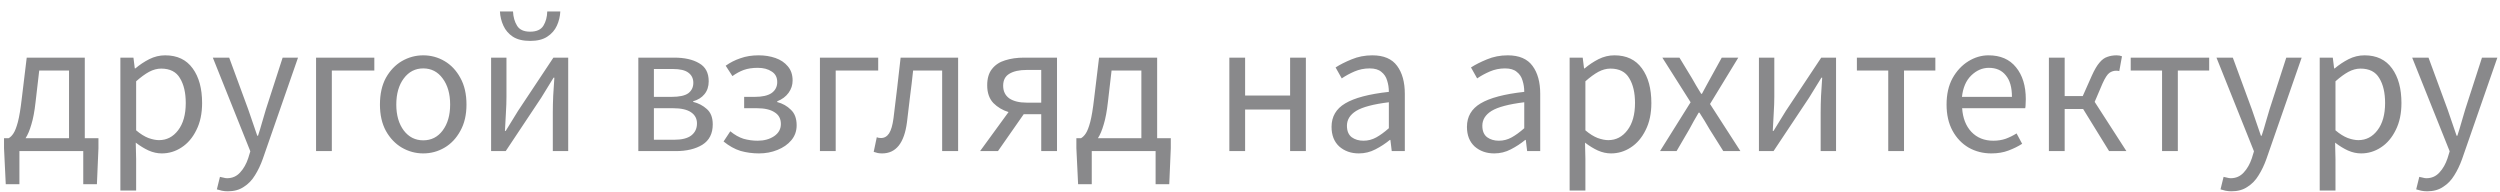 <?xml version="1.0" encoding="UTF-8"?> <svg xmlns="http://www.w3.org/2000/svg" width="182" height="14" viewBox="0 0 182 14" fill="none"><path d="M2.589 7.43C2.515 8.102 2.412 8.648 2.281 9.068C2.16 9.488 2.02 9.819 1.861 10.062H5.025V5.134H2.855L2.589 7.43ZM1.413 11V13.408H0.419L0.293 10.79V10.062H0.629C0.76 9.987 0.877 9.871 0.979 9.712C1.091 9.544 1.199 9.269 1.301 8.886C1.404 8.494 1.497 7.934 1.581 7.206L1.945 4.196H6.173V10.062H7.167V10.79L7.055 13.408H6.061V11H1.413ZM8.763 13.87V4.196H9.715L9.813 4.98H9.855C10.163 4.719 10.499 4.495 10.863 4.308C11.237 4.121 11.624 4.028 12.025 4.028C12.903 4.028 13.57 4.345 14.027 4.98C14.485 5.605 14.713 6.445 14.713 7.5C14.713 8.265 14.573 8.923 14.293 9.474C14.023 10.025 13.663 10.445 13.215 10.734C12.777 11.023 12.296 11.168 11.773 11.168C11.456 11.168 11.139 11.098 10.821 10.958C10.513 10.818 10.201 10.627 9.883 10.384L9.911 11.574V13.87H8.763ZM11.577 10.202C12.137 10.202 12.599 9.964 12.963 9.488C13.337 9.003 13.523 8.34 13.523 7.5C13.523 6.753 13.383 6.151 13.103 5.694C12.833 5.227 12.375 4.994 11.731 4.994C11.442 4.994 11.148 5.073 10.849 5.232C10.56 5.391 10.247 5.619 9.911 5.918V9.488C10.219 9.749 10.518 9.936 10.807 10.048C11.097 10.151 11.353 10.202 11.577 10.202ZM16.586 13.926C16.437 13.926 16.292 13.912 16.152 13.884C16.021 13.856 15.9 13.823 15.788 13.786L16.012 12.876C16.087 12.895 16.171 12.913 16.264 12.932C16.358 12.96 16.446 12.974 16.53 12.974C16.913 12.974 17.23 12.834 17.482 12.554C17.734 12.283 17.93 11.938 18.07 11.518L18.224 11.014L15.494 4.196H16.684L18.07 7.962C18.173 8.251 18.28 8.564 18.392 8.9C18.514 9.236 18.625 9.563 18.728 9.88H18.784C18.887 9.572 18.985 9.25 19.078 8.914C19.172 8.578 19.265 8.261 19.358 7.962L20.576 4.196H21.696L19.134 11.56C18.976 12.008 18.784 12.409 18.56 12.764C18.346 13.119 18.075 13.399 17.748 13.604C17.431 13.819 17.044 13.926 16.586 13.926ZM23.009 11V4.196H27.251V5.134H24.157V11H23.009ZM30.81 11.168C30.259 11.168 29.741 11.028 29.256 10.748C28.78 10.468 28.392 10.062 28.094 9.53C27.804 8.998 27.66 8.359 27.66 7.612C27.66 6.847 27.804 6.198 28.094 5.666C28.392 5.134 28.78 4.728 29.256 4.448C29.741 4.168 30.259 4.028 30.81 4.028C31.37 4.028 31.888 4.168 32.364 4.448C32.84 4.728 33.222 5.134 33.512 5.666C33.81 6.198 33.96 6.847 33.96 7.612C33.96 8.359 33.81 8.998 33.512 9.53C33.222 10.062 32.84 10.468 32.364 10.748C31.888 11.028 31.37 11.168 30.81 11.168ZM30.81 10.216C31.398 10.216 31.869 9.978 32.224 9.502C32.588 9.017 32.77 8.387 32.77 7.612C32.77 6.828 32.588 6.193 32.224 5.708C31.869 5.223 31.398 4.98 30.81 4.98C30.231 4.98 29.76 5.223 29.396 5.708C29.032 6.193 28.85 6.828 28.85 7.612C28.85 8.387 29.032 9.017 29.396 9.502C29.76 9.978 30.231 10.216 30.81 10.216ZM35.752 11V4.196H36.871V7.024C36.871 7.388 36.858 7.789 36.83 8.228C36.811 8.657 36.788 9.091 36.76 9.53H36.816C36.946 9.315 37.096 9.073 37.264 8.802C37.441 8.522 37.59 8.279 37.712 8.074L40.288 4.196H41.365V11H40.245V8.172C40.245 7.808 40.255 7.407 40.273 6.968C40.301 6.529 40.33 6.091 40.358 5.652H40.301C40.18 5.857 40.031 6.1 39.853 6.38C39.676 6.66 39.527 6.903 39.406 7.108L36.816 11H35.752ZM38.593 2.978C38.071 2.978 37.651 2.875 37.334 2.67C37.026 2.465 36.797 2.199 36.648 1.872C36.498 1.545 36.414 1.2 36.395 0.836H37.347C37.366 1.237 37.464 1.583 37.642 1.872C37.819 2.161 38.136 2.306 38.593 2.306C39.06 2.306 39.382 2.161 39.559 1.872C39.737 1.583 39.83 1.237 39.84 0.836H40.791C40.773 1.2 40.689 1.545 40.539 1.872C40.39 2.199 40.157 2.465 39.84 2.67C39.532 2.875 39.116 2.978 38.593 2.978ZM46.47 11V4.196H49.088C49.835 4.196 50.437 4.331 50.894 4.602C51.361 4.863 51.594 5.302 51.594 5.918C51.594 6.291 51.492 6.604 51.286 6.856C51.09 7.099 50.815 7.271 50.46 7.374V7.416C50.843 7.509 51.174 7.682 51.454 7.934C51.744 8.186 51.888 8.559 51.888 9.054C51.888 9.726 51.636 10.221 51.132 10.538C50.628 10.846 49.984 11 49.2 11H46.47ZM47.604 7.052H48.892C49.462 7.052 49.868 6.963 50.11 6.786C50.353 6.599 50.474 6.347 50.474 6.03C50.474 5.713 50.353 5.465 50.11 5.288C49.877 5.111 49.499 5.022 48.976 5.022H47.604V7.052ZM47.604 10.174H49.074C49.634 10.174 50.05 10.071 50.32 9.866C50.6 9.651 50.74 9.357 50.74 8.984C50.74 8.639 50.596 8.368 50.306 8.172C50.017 7.976 49.583 7.878 49.004 7.878H47.604V10.174ZM55.252 11.168C54.785 11.168 54.337 11.107 53.908 10.986C53.488 10.855 53.078 10.627 52.676 10.3L53.166 9.558C53.483 9.819 53.806 10.001 54.132 10.104C54.468 10.197 54.809 10.244 55.154 10.244C55.621 10.244 56.017 10.137 56.344 9.922C56.68 9.698 56.848 9.399 56.848 9.026C56.848 8.643 56.694 8.359 56.386 8.172C56.087 7.976 55.663 7.878 55.112 7.878H54.174V7.052H54.944C55.495 7.052 55.906 6.959 56.176 6.772C56.447 6.576 56.582 6.31 56.582 5.974C56.582 5.629 56.447 5.372 56.176 5.204C55.915 5.027 55.579 4.938 55.168 4.938C54.776 4.938 54.435 4.989 54.146 5.092C53.866 5.195 53.591 5.344 53.32 5.54L52.83 4.784C53.157 4.551 53.516 4.369 53.908 4.238C54.3 4.098 54.739 4.028 55.224 4.028C55.672 4.028 56.083 4.093 56.456 4.224C56.83 4.355 57.128 4.555 57.352 4.826C57.586 5.097 57.702 5.442 57.702 5.862C57.702 6.189 57.604 6.487 57.408 6.758C57.212 7.029 56.937 7.234 56.582 7.374V7.43C56.974 7.533 57.306 7.719 57.576 7.99C57.856 8.251 57.996 8.629 57.996 9.124C57.996 9.544 57.865 9.908 57.604 10.216C57.352 10.515 57.016 10.748 56.596 10.916C56.185 11.084 55.737 11.168 55.252 11.168ZM59.691 11V4.196H63.933V5.134H60.839V11H59.691ZM64.221 11.168C64.1 11.168 63.992 11.159 63.899 11.14C63.806 11.121 63.708 11.093 63.605 11.056L63.829 9.992C63.876 10.001 63.922 10.015 63.969 10.034C64.016 10.043 64.072 10.048 64.137 10.048C64.379 10.048 64.576 9.936 64.725 9.712C64.874 9.479 64.981 9.11 65.047 8.606C65.14 7.869 65.229 7.136 65.313 6.408C65.397 5.671 65.481 4.933 65.565 4.196H69.751V11H68.589V5.134H66.475C66.409 5.759 66.335 6.389 66.251 7.024C66.176 7.649 66.102 8.275 66.027 8.9C65.831 10.412 65.229 11.168 64.221 11.168ZM75.802 11V8.312H74.542H74.528L72.652 11H71.35L73.422 8.158C72.993 8.027 72.624 7.808 72.316 7.5C72.018 7.183 71.868 6.753 71.868 6.212C71.868 5.708 71.985 5.311 72.218 5.022C72.452 4.723 72.769 4.513 73.17 4.392C73.581 4.261 74.038 4.196 74.542 4.196H76.95V11H75.802ZM74.738 7.472H75.802V5.092H74.738C74.206 5.092 73.786 5.185 73.478 5.372C73.18 5.549 73.03 5.839 73.03 6.24C73.03 6.641 73.18 6.949 73.478 7.164C73.786 7.369 74.206 7.472 74.738 7.472ZM80.656 7.43C80.581 8.102 80.478 8.648 80.348 9.068C80.226 9.488 80.086 9.819 79.928 10.062H83.092V5.134H80.922L80.656 7.43ZM79.48 11V13.408H78.486L78.36 10.79V10.062H78.696C78.826 9.987 78.943 9.871 79.046 9.712C79.158 9.544 79.265 9.269 79.368 8.886C79.47 8.494 79.564 7.934 79.648 7.206L80.012 4.196H84.24V10.062H85.234V10.79L85.122 13.408H84.128V11H79.48ZM89.496 11V4.196H90.644V6.954H93.92V4.196H95.068V11H93.92V7.976H90.644V11H89.496ZM98.925 11.168C98.356 11.168 97.88 11 97.497 10.664C97.124 10.319 96.937 9.843 96.937 9.236C96.937 8.489 97.268 7.92 97.931 7.528C98.603 7.127 99.662 6.847 101.109 6.688C101.109 6.399 101.067 6.123 100.983 5.862C100.908 5.601 100.768 5.391 100.563 5.232C100.367 5.064 100.082 4.98 99.709 4.98C99.317 4.98 98.948 5.055 98.603 5.204C98.258 5.353 97.95 5.521 97.679 5.708L97.231 4.91C97.548 4.705 97.936 4.509 98.393 4.322C98.86 4.126 99.364 4.028 99.905 4.028C100.736 4.028 101.338 4.285 101.711 4.798C102.084 5.302 102.271 5.979 102.271 6.828V11H101.319L101.221 10.188H101.179C100.862 10.449 100.512 10.678 100.129 10.874C99.756 11.07 99.354 11.168 98.925 11.168ZM99.261 10.244C99.588 10.244 99.896 10.165 100.185 10.006C100.474 9.847 100.782 9.623 101.109 9.334V7.444C99.98 7.584 99.186 7.794 98.729 8.074C98.281 8.354 98.057 8.713 98.057 9.152C98.057 9.535 98.174 9.815 98.407 9.992C98.64 10.16 98.925 10.244 99.261 10.244ZM108.782 11.168C108.213 11.168 107.737 11 107.354 10.664C106.981 10.319 106.794 9.843 106.794 9.236C106.794 8.489 107.126 7.92 107.788 7.528C108.46 7.127 109.52 6.847 110.966 6.688C110.966 6.399 110.924 6.123 110.84 5.862C110.766 5.601 110.626 5.391 110.42 5.232C110.224 5.064 109.94 4.98 109.566 4.98C109.174 4.98 108.806 5.055 108.46 5.204C108.115 5.353 107.807 5.521 107.536 5.708L107.088 4.91C107.406 4.705 107.793 4.509 108.25 4.322C108.717 4.126 109.221 4.028 109.762 4.028C110.593 4.028 111.195 4.285 111.568 4.798C111.942 5.302 112.128 5.979 112.128 6.828V11H111.176L111.078 10.188H111.036C110.719 10.449 110.369 10.678 109.986 10.874C109.613 11.07 109.212 11.168 108.782 11.168ZM109.118 10.244C109.445 10.244 109.753 10.165 110.042 10.006C110.332 9.847 110.64 9.623 110.966 9.334V7.444C109.837 7.584 109.044 7.794 108.586 8.074C108.138 8.354 107.914 8.713 107.914 9.152C107.914 9.535 108.031 9.815 108.264 9.992C108.498 10.16 108.782 10.244 109.118 10.244ZM114.269 13.87V4.196H115.221L115.319 4.98H115.361C115.669 4.719 116.005 4.495 116.369 4.308C116.742 4.121 117.13 4.028 117.531 4.028C118.408 4.028 119.076 4.345 119.533 4.98C119.99 5.605 120.219 6.445 120.219 7.5C120.219 8.265 120.079 8.923 119.799 9.474C119.528 10.025 119.169 10.445 118.721 10.734C118.282 11.023 117.802 11.168 117.279 11.168C116.962 11.168 116.644 11.098 116.327 10.958C116.019 10.818 115.706 10.627 115.389 10.384L115.417 11.574V13.87H114.269ZM117.083 10.202C117.643 10.202 118.105 9.964 118.469 9.488C118.842 9.003 119.029 8.34 119.029 7.5C119.029 6.753 118.889 6.151 118.609 5.694C118.338 5.227 117.881 4.994 117.237 4.994C116.948 4.994 116.654 5.073 116.355 5.232C116.066 5.391 115.753 5.619 115.417 5.918V9.488C115.725 9.749 116.024 9.936 116.313 10.048C116.602 10.151 116.859 10.202 117.083 10.202ZM120.85 11L123.076 7.444L121.018 4.196H122.264L123.174 5.694C123.277 5.871 123.384 6.058 123.496 6.254C123.608 6.45 123.725 6.641 123.846 6.828H123.902C124.005 6.641 124.108 6.45 124.21 6.254C124.313 6.058 124.416 5.871 124.518 5.694L125.344 4.196H126.548L124.49 7.57L126.702 11H125.456L124.462 9.418C124.341 9.213 124.22 9.007 124.098 8.802C123.977 8.597 123.851 8.396 123.72 8.2H123.664C123.543 8.396 123.426 8.597 123.314 8.802C123.202 8.998 123.09 9.203 122.978 9.418L122.054 11H120.85ZM128.05 11V4.196H129.17V7.024C129.17 7.388 129.156 7.789 129.128 8.228C129.11 8.657 129.086 9.091 129.058 9.53H129.114C129.245 9.315 129.394 9.073 129.562 8.802C129.74 8.522 129.889 8.279 130.01 8.074L132.586 4.196H133.664V11H132.544V8.172C132.544 7.808 132.554 7.407 132.572 6.968C132.6 6.529 132.628 6.091 132.656 5.652H132.6C132.479 5.857 132.33 6.1 132.152 6.38C131.975 6.66 131.826 6.903 131.704 7.108L129.114 11H128.05ZM137.464 11V5.134H135.182V4.196H140.894V5.134H138.612V11H137.464ZM144.972 11.168C144.366 11.168 143.815 11.028 143.32 10.748C142.826 10.459 142.434 10.048 142.144 9.516C141.855 8.984 141.71 8.349 141.71 7.612C141.71 6.865 141.855 6.226 142.144 5.694C142.443 5.162 142.826 4.751 143.292 4.462C143.759 4.173 144.249 4.028 144.762 4.028C145.63 4.028 146.298 4.317 146.764 4.896C147.24 5.475 147.478 6.249 147.478 7.22C147.478 7.341 147.474 7.463 147.464 7.584C147.464 7.696 147.455 7.794 147.436 7.878H142.844C142.891 8.597 143.115 9.171 143.516 9.6C143.927 10.029 144.459 10.244 145.112 10.244C145.439 10.244 145.738 10.197 146.008 10.104C146.288 10.001 146.554 9.871 146.806 9.712L147.212 10.468C146.923 10.655 146.592 10.818 146.218 10.958C145.854 11.098 145.439 11.168 144.972 11.168ZM142.83 7.052H146.47C146.47 6.361 146.321 5.839 146.022 5.484C145.733 5.12 145.322 4.938 144.79 4.938C144.314 4.938 143.885 5.125 143.502 5.498C143.129 5.862 142.905 6.38 142.83 7.052ZM149.16 11V4.196H150.308V6.996H151.624L152.296 5.484C152.482 5.073 152.664 4.765 152.842 4.56C153.019 4.345 153.21 4.205 153.416 4.14C153.621 4.065 153.845 4.028 154.088 4.028C154.237 4.028 154.368 4.051 154.48 4.098L154.284 5.176C154.228 5.157 154.153 5.148 154.06 5.148C153.882 5.148 153.719 5.199 153.57 5.302C153.42 5.405 153.252 5.661 153.066 6.072L152.492 7.416L154.802 11H153.542L151.652 7.934H150.308V11H149.16ZM157.398 11V5.134H155.116V4.196H160.828V5.134H158.546V11H157.398ZM162.451 13.926C162.302 13.926 162.157 13.912 162.017 13.884C161.887 13.856 161.765 13.823 161.653 13.786L161.877 12.876C161.952 12.895 162.036 12.913 162.129 12.932C162.223 12.96 162.311 12.974 162.395 12.974C162.778 12.974 163.095 12.834 163.347 12.554C163.599 12.283 163.795 11.938 163.935 11.518L164.089 11.014L161.359 4.196H162.549L163.935 7.962C164.038 8.251 164.145 8.564 164.257 8.9C164.379 9.236 164.491 9.563 164.593 9.88H164.649C164.752 9.572 164.85 9.25 164.943 8.914C165.037 8.578 165.13 8.261 165.223 7.962L166.441 4.196H167.561L164.999 11.56C164.841 12.008 164.649 12.409 164.425 12.764C164.211 13.119 163.94 13.399 163.613 13.604C163.296 13.819 162.909 13.926 162.451 13.926ZM168.875 13.87V4.196H169.827L169.925 4.98H169.967C170.275 4.719 170.611 4.495 170.975 4.308C171.348 4.121 171.735 4.028 172.137 4.028C173.014 4.028 173.681 4.345 174.139 4.98C174.596 5.605 174.825 6.445 174.825 7.5C174.825 8.265 174.685 8.923 174.405 9.474C174.134 10.025 173.775 10.445 173.327 10.734C172.888 11.023 172.407 11.168 171.885 11.168C171.567 11.168 171.25 11.098 170.933 10.958C170.625 10.818 170.312 10.627 169.995 10.384L170.023 11.574V13.87H168.875ZM171.689 10.202C172.249 10.202 172.711 9.964 173.075 9.488C173.448 9.003 173.635 8.34 173.635 7.5C173.635 6.753 173.495 6.151 173.215 5.694C172.944 5.227 172.487 4.994 171.843 4.994C171.553 4.994 171.259 5.073 170.961 5.232C170.671 5.391 170.359 5.619 170.023 5.918V9.488C170.331 9.749 170.629 9.936 170.919 10.048C171.208 10.151 171.465 10.202 171.689 10.202ZM176.698 13.926C176.548 13.926 176.404 13.912 176.264 13.884C176.133 13.856 176.012 13.823 175.899 13.786L176.124 12.876C176.198 12.895 176.282 12.913 176.376 12.932C176.469 12.96 176.558 12.974 176.642 12.974C177.024 12.974 177.342 12.834 177.594 12.554C177.846 12.283 178.042 11.938 178.182 11.518L178.336 11.014L175.606 4.196H176.796L178.182 7.962C178.284 8.251 178.392 8.564 178.504 8.9C178.625 9.236 178.737 9.563 178.84 9.88H178.896C178.998 9.572 179.096 9.25 179.19 8.914C179.283 8.578 179.376 8.261 179.47 7.962L180.688 4.196H181.808L179.246 11.56C179.087 12.008 178.896 12.409 178.672 12.764C178.457 13.119 178.186 13.399 177.86 13.604C177.542 13.819 177.155 13.926 176.698 13.926Z" fill="#151518" fill-opacity="0.5"></path></svg> 